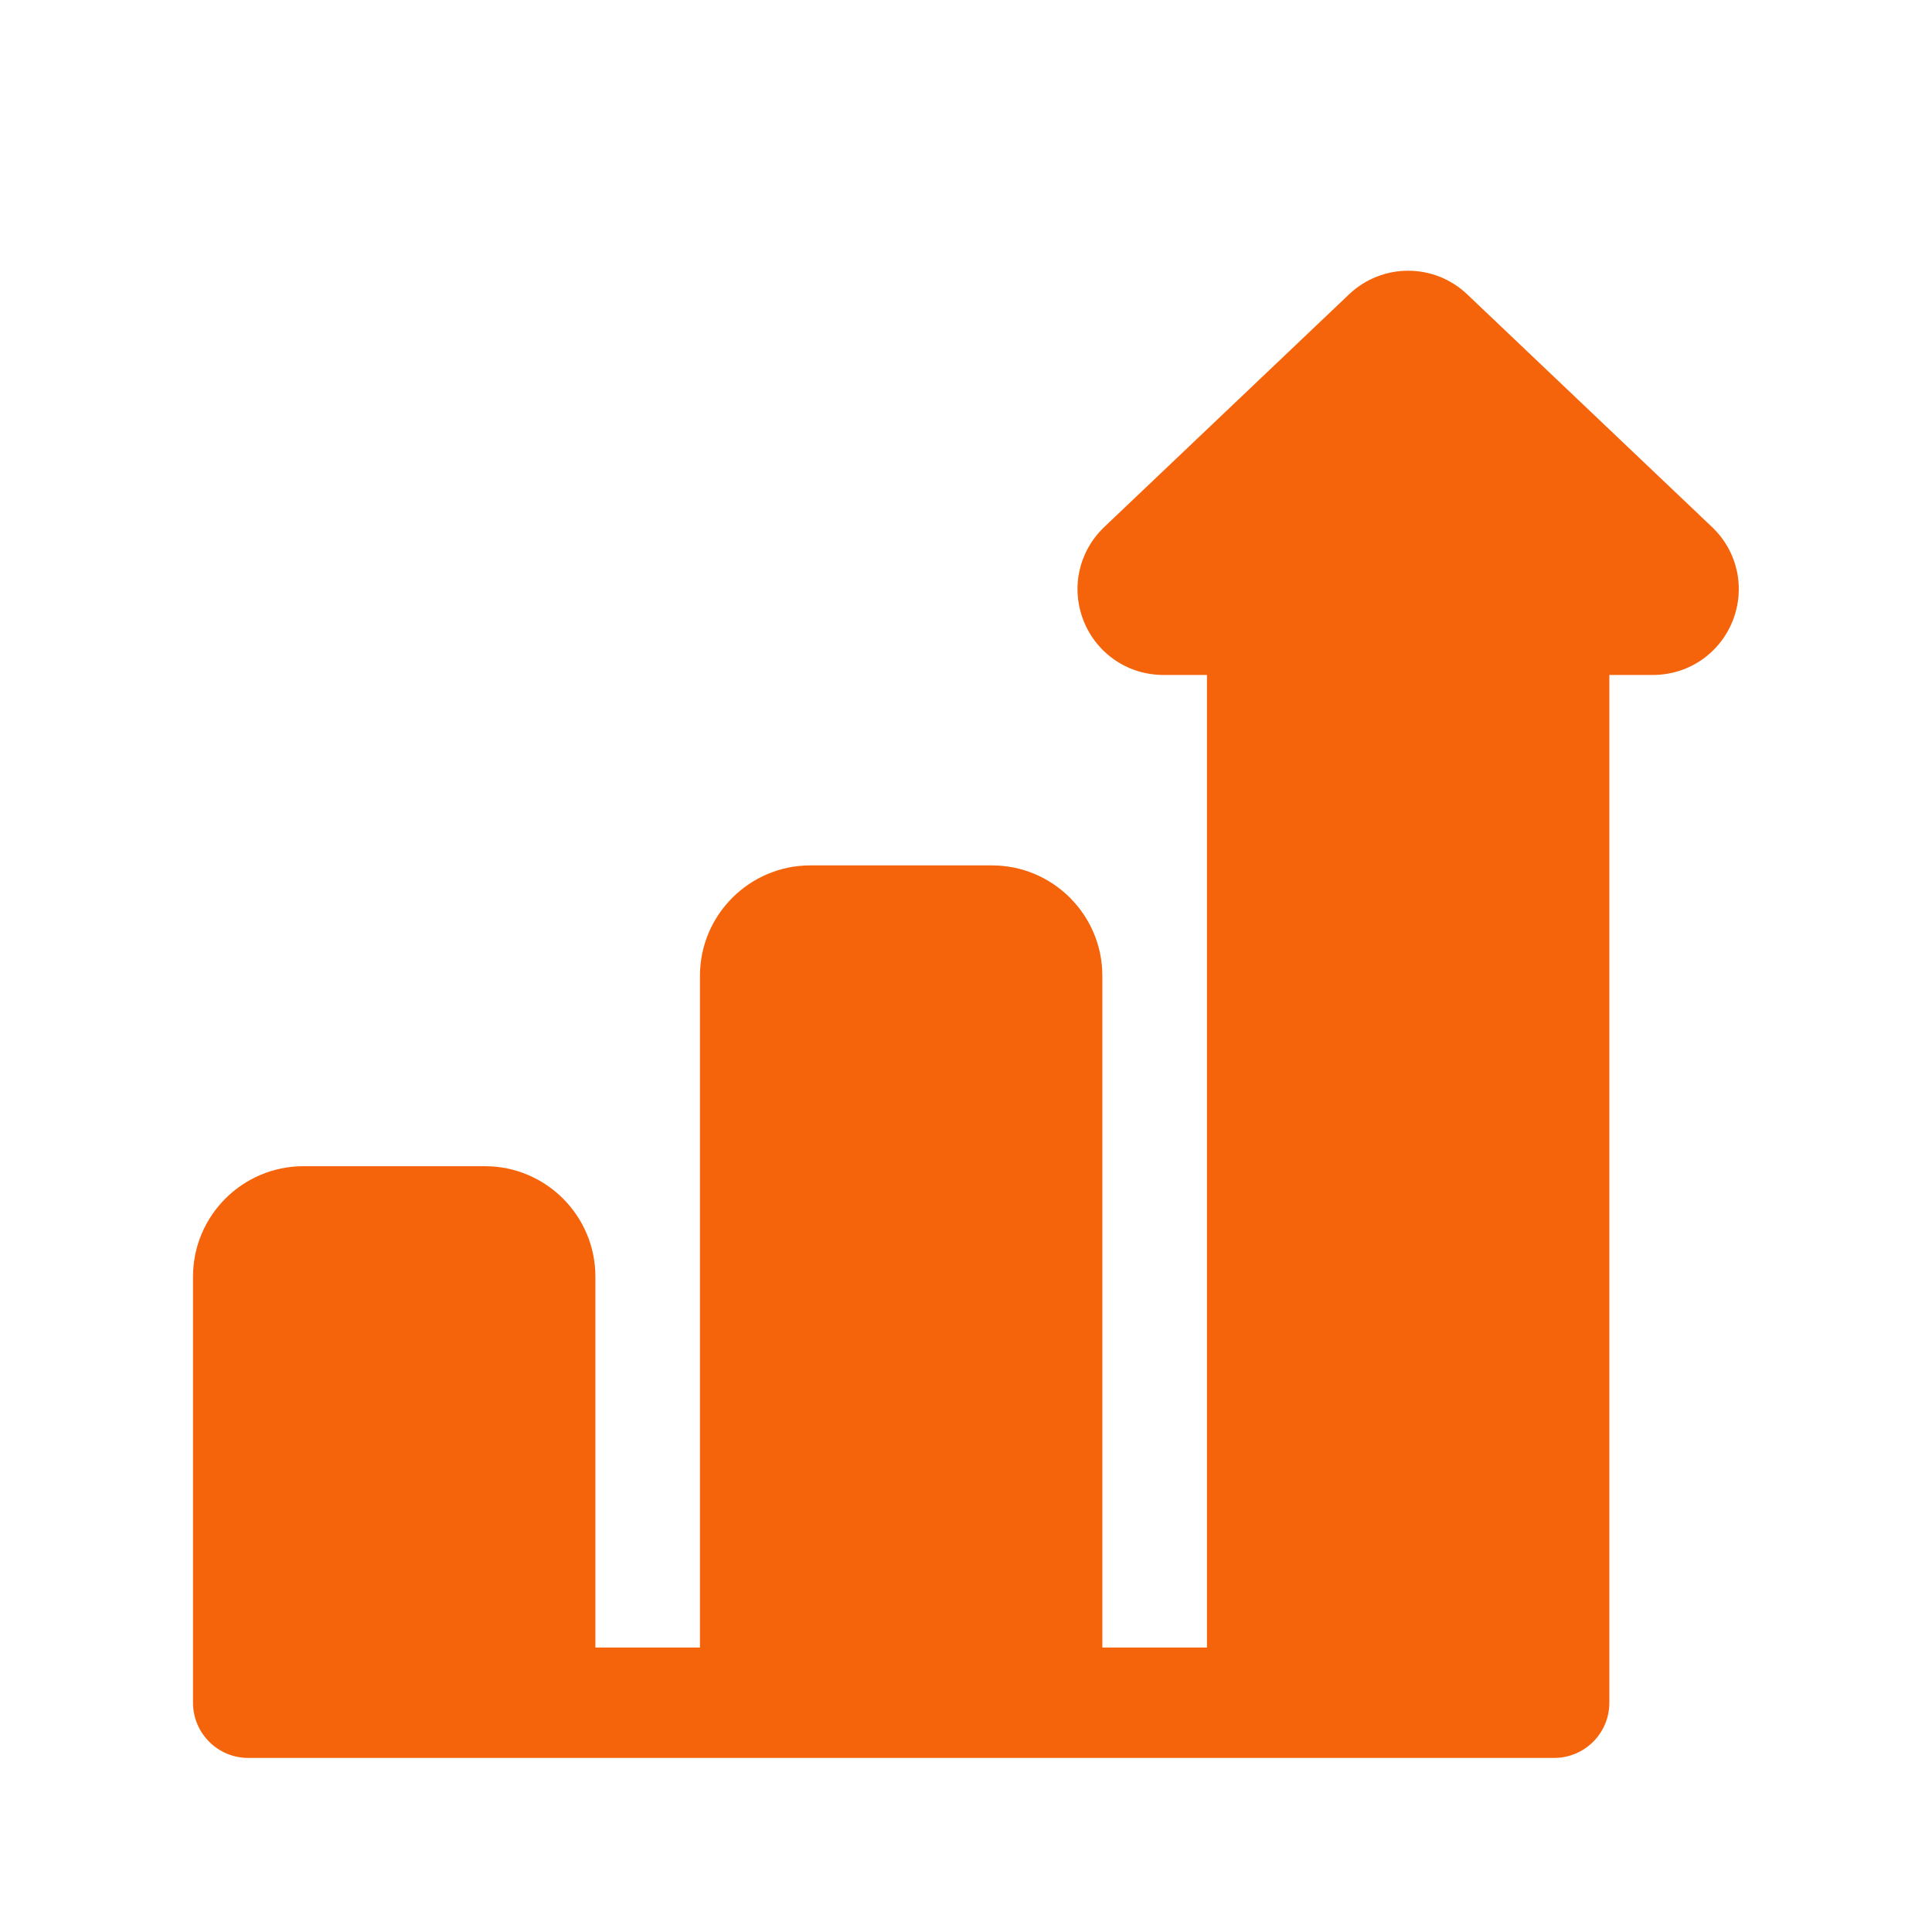 <svg width="40" height="40" viewBox="0 0 40 40" fill="none" xmlns="http://www.w3.org/2000/svg">
<g filter="url(#filter0_dd_3571_23138)">
<path d="M30.378 4.095C29.694 3.443 28.618 3.441 27.931 4.094L22.862 8.912C22.333 9.415 22.166 10.179 22.436 10.857C22.708 11.535 23.355 11.974 24.086 11.974H24.989V32.11H22.823V18.203C22.823 16.942 21.798 15.917 20.537 15.917H16.778C15.518 15.917 14.492 16.942 14.492 18.203V32.11H12.327V24.431C12.327 23.171 11.302 22.145 10.041 22.145H6.282C5.022 22.145 3.996 23.171 3.996 24.431V33.253C3.996 33.884 4.508 34.396 5.139 34.396H32.177C32.808 34.396 33.32 33.884 33.32 33.253V11.974H34.223C34.953 11.974 35.601 11.535 35.872 10.857C36.143 10.179 35.976 9.415 35.446 8.912L30.378 4.095Z" fill="#F5640A"/>
</g>
<defs>
<filter id="filter0_dd_3571_23138" x="-0.004" y="0.605" width="40.004" height="38.791" filterUnits="userSpaceOnUse" color-interpolation-filters="sRGB">
<feFlood flood-opacity="0" result="BackgroundImageFix"/>
<feColorMatrix in="SourceAlpha" type="matrix" values="0 0 0 0 0 0 0 0 0 0 0 0 0 0 0 0 0 0 127 0" result="hardAlpha"/>
<feMorphology radius="1" operator="dilate" in="SourceAlpha" result="effect1_dropShadow_3571_23138"/>
<feOffset dy="1"/>
<feGaussianBlur stdDeviation="1.5"/>
<feColorMatrix type="matrix" values="0 0 0 0 0.961 0 0 0 0 0.392 0 0 0 0 0.039 0 0 0 0.12 0"/>
<feBlend mode="normal" in2="BackgroundImageFix" result="effect1_dropShadow_3571_23138"/>
<feColorMatrix in="SourceAlpha" type="matrix" values="0 0 0 0 0 0 0 0 0 0 0 0 0 0 0 0 0 0 127 0" result="hardAlpha"/>
<feOffset dy="1"/>
<feGaussianBlur stdDeviation="1"/>
<feColorMatrix type="matrix" values="0 0 0 0 0.96 0 0 0 0 0.391 0 0 0 0 0.04 0 0 0 0.24 0"/>
<feBlend mode="normal" in2="effect1_dropShadow_3571_23138" result="effect2_dropShadow_3571_23138"/>
<feBlend mode="normal" in="SourceGraphic" in2="effect2_dropShadow_3571_23138" result="shape"/>
</filter>
</defs>
</svg>
